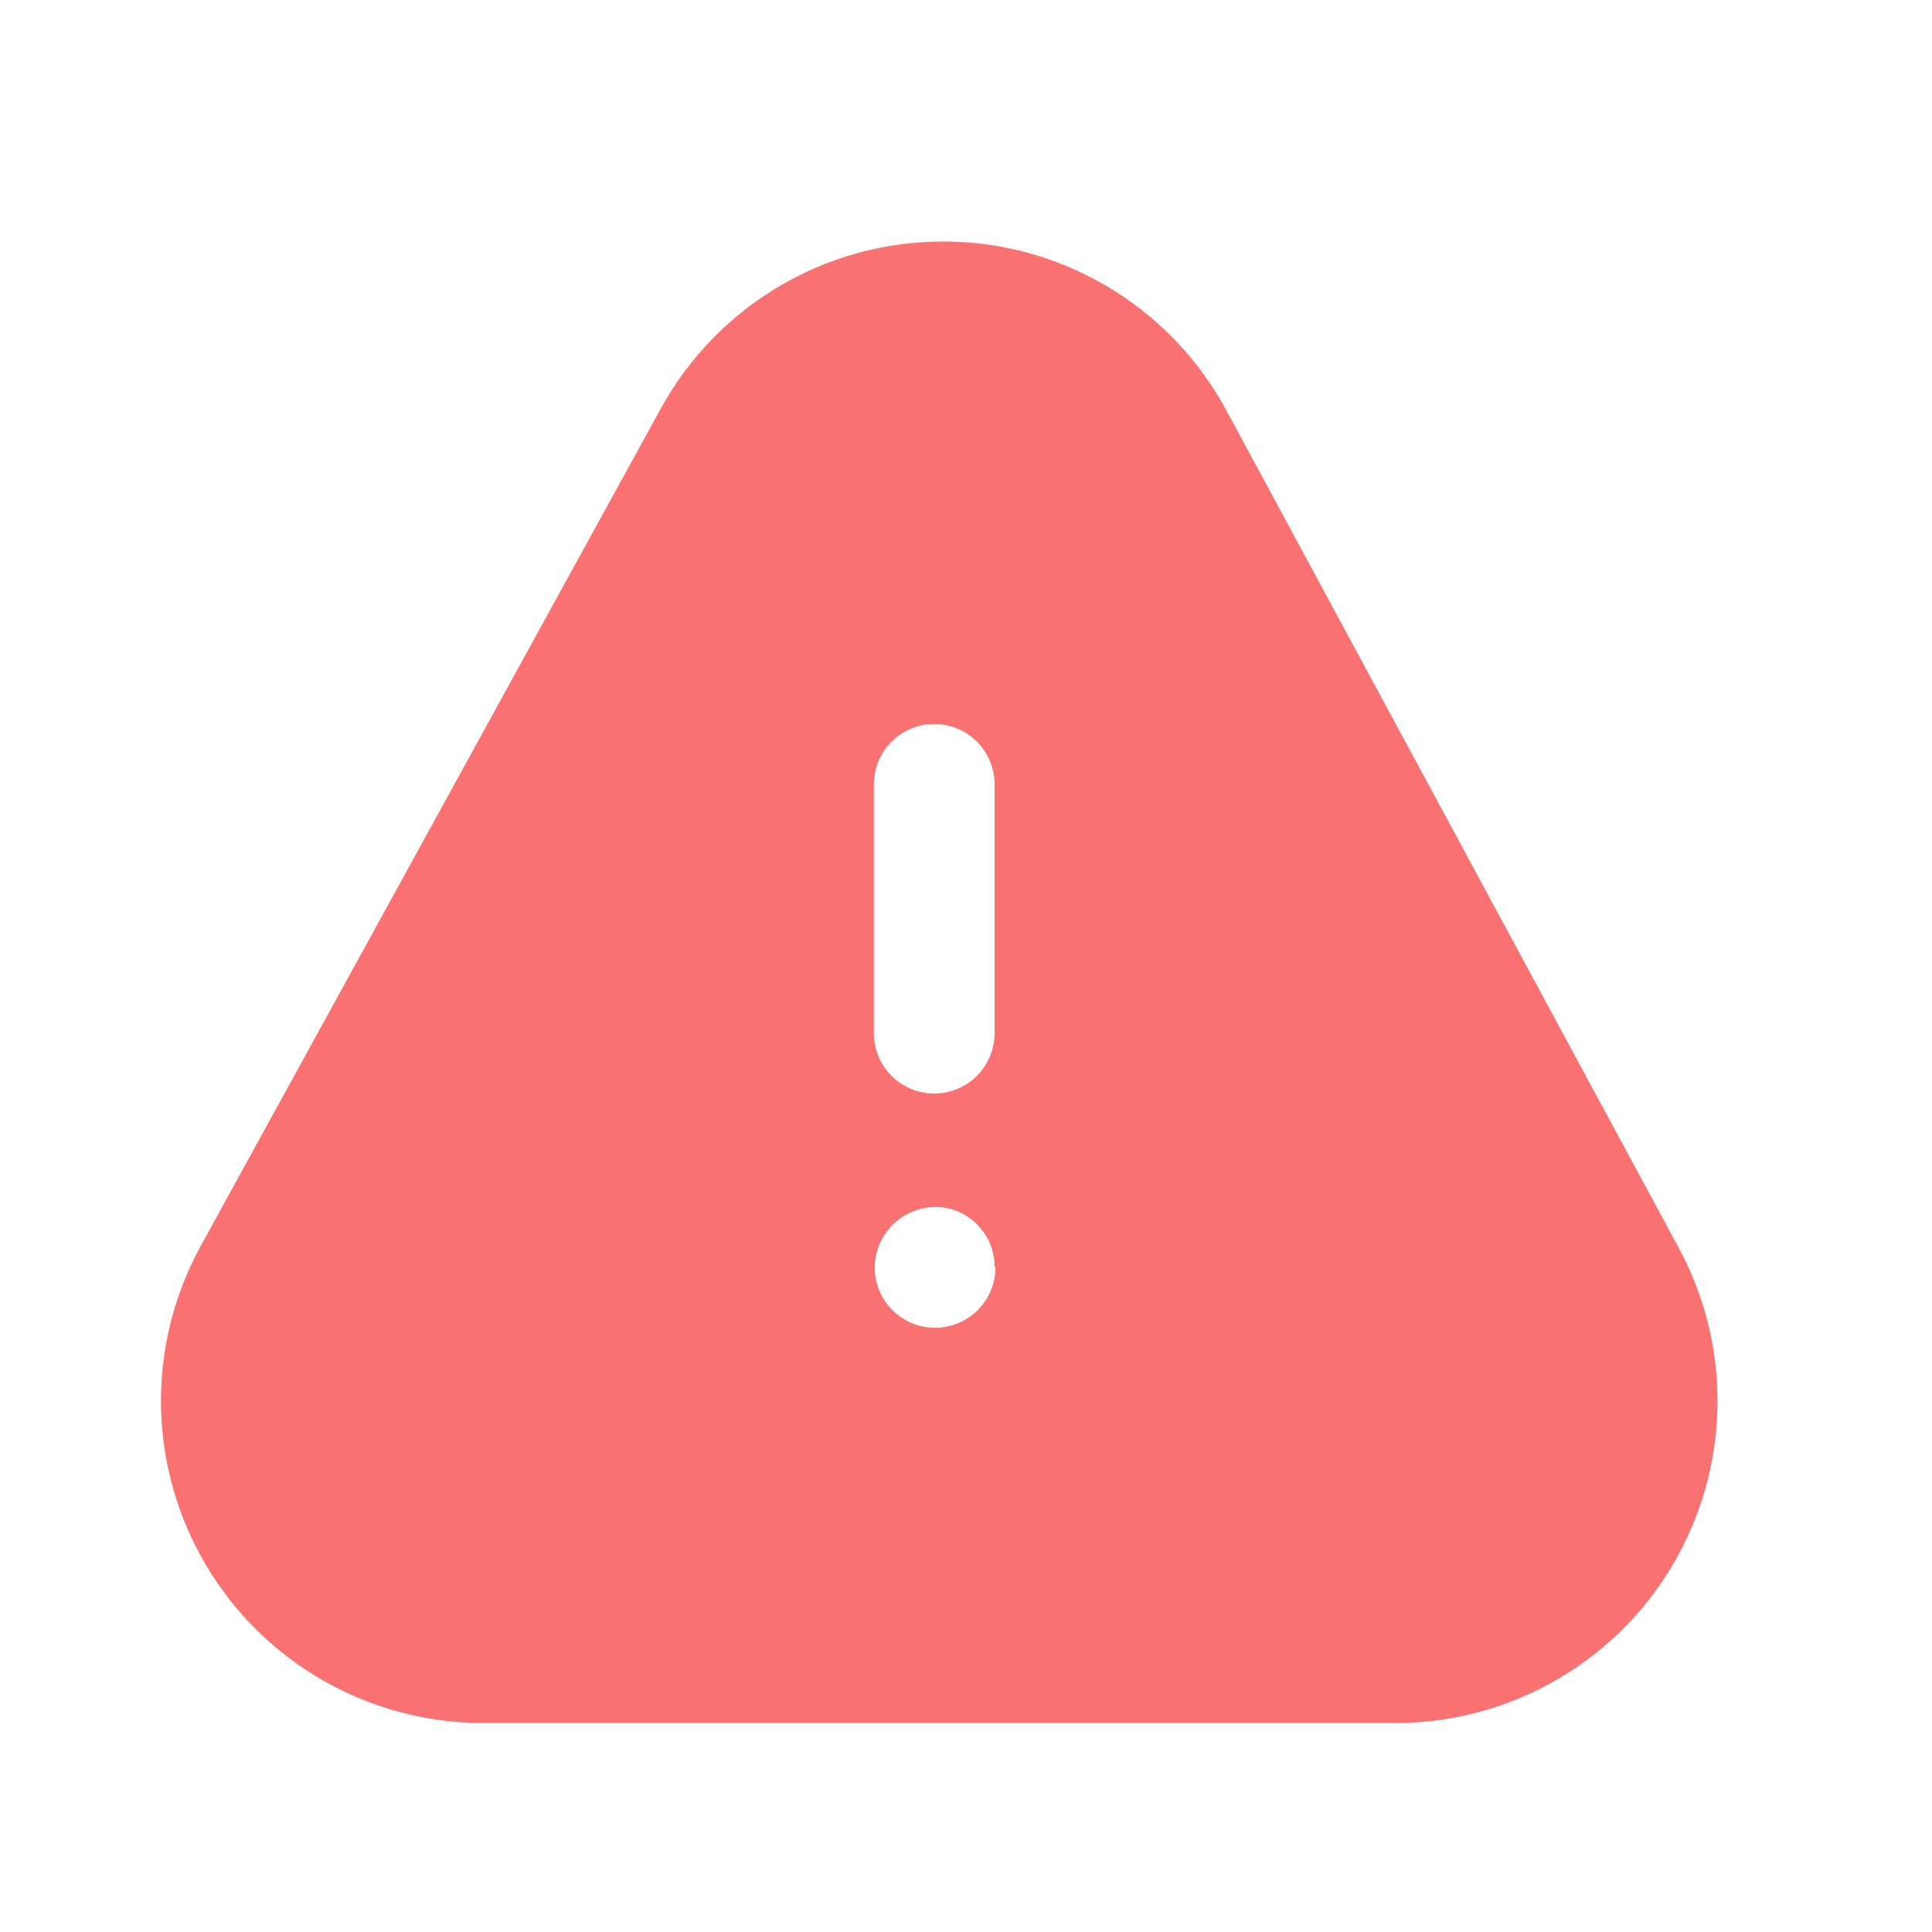 <?xml version="1.0" encoding="UTF-8"?> <svg xmlns="http://www.w3.org/2000/svg" width="24" height="24" viewBox="0 0 24 24" fill="none"> <path fill-rule="evenodd" clip-rule="evenodd" d="M20.855 15.504L15.216 5.064C14.511 3.79 13.171 3 11.716 3C10.26 3 8.92 3.79 8.215 5.064L2.485 15.493C1.812 16.732 1.841 18.234 2.561 19.446C3.281 20.658 4.586 21.402 5.995 21.404H17.335C18.744 21.404 20.049 20.663 20.771 19.453C21.492 18.243 21.525 16.743 20.855 15.504ZM10.855 9.744C10.855 9.329 11.191 8.994 11.605 8.994C12.02 8.994 12.355 9.329 12.355 9.744V12.834C12.355 13.248 12.02 13.584 11.605 13.584C11.191 13.584 10.855 13.248 10.855 12.834V9.744ZM11.616 16.494C12.03 16.494 12.366 16.158 12.366 15.743L12.355 15.733C12.355 15.325 12.024 14.993 11.616 14.993C11.204 14.999 10.871 15.332 10.866 15.743C10.866 16.158 11.201 16.494 11.616 16.494Z" fill="#FA7171"></path> </svg> 